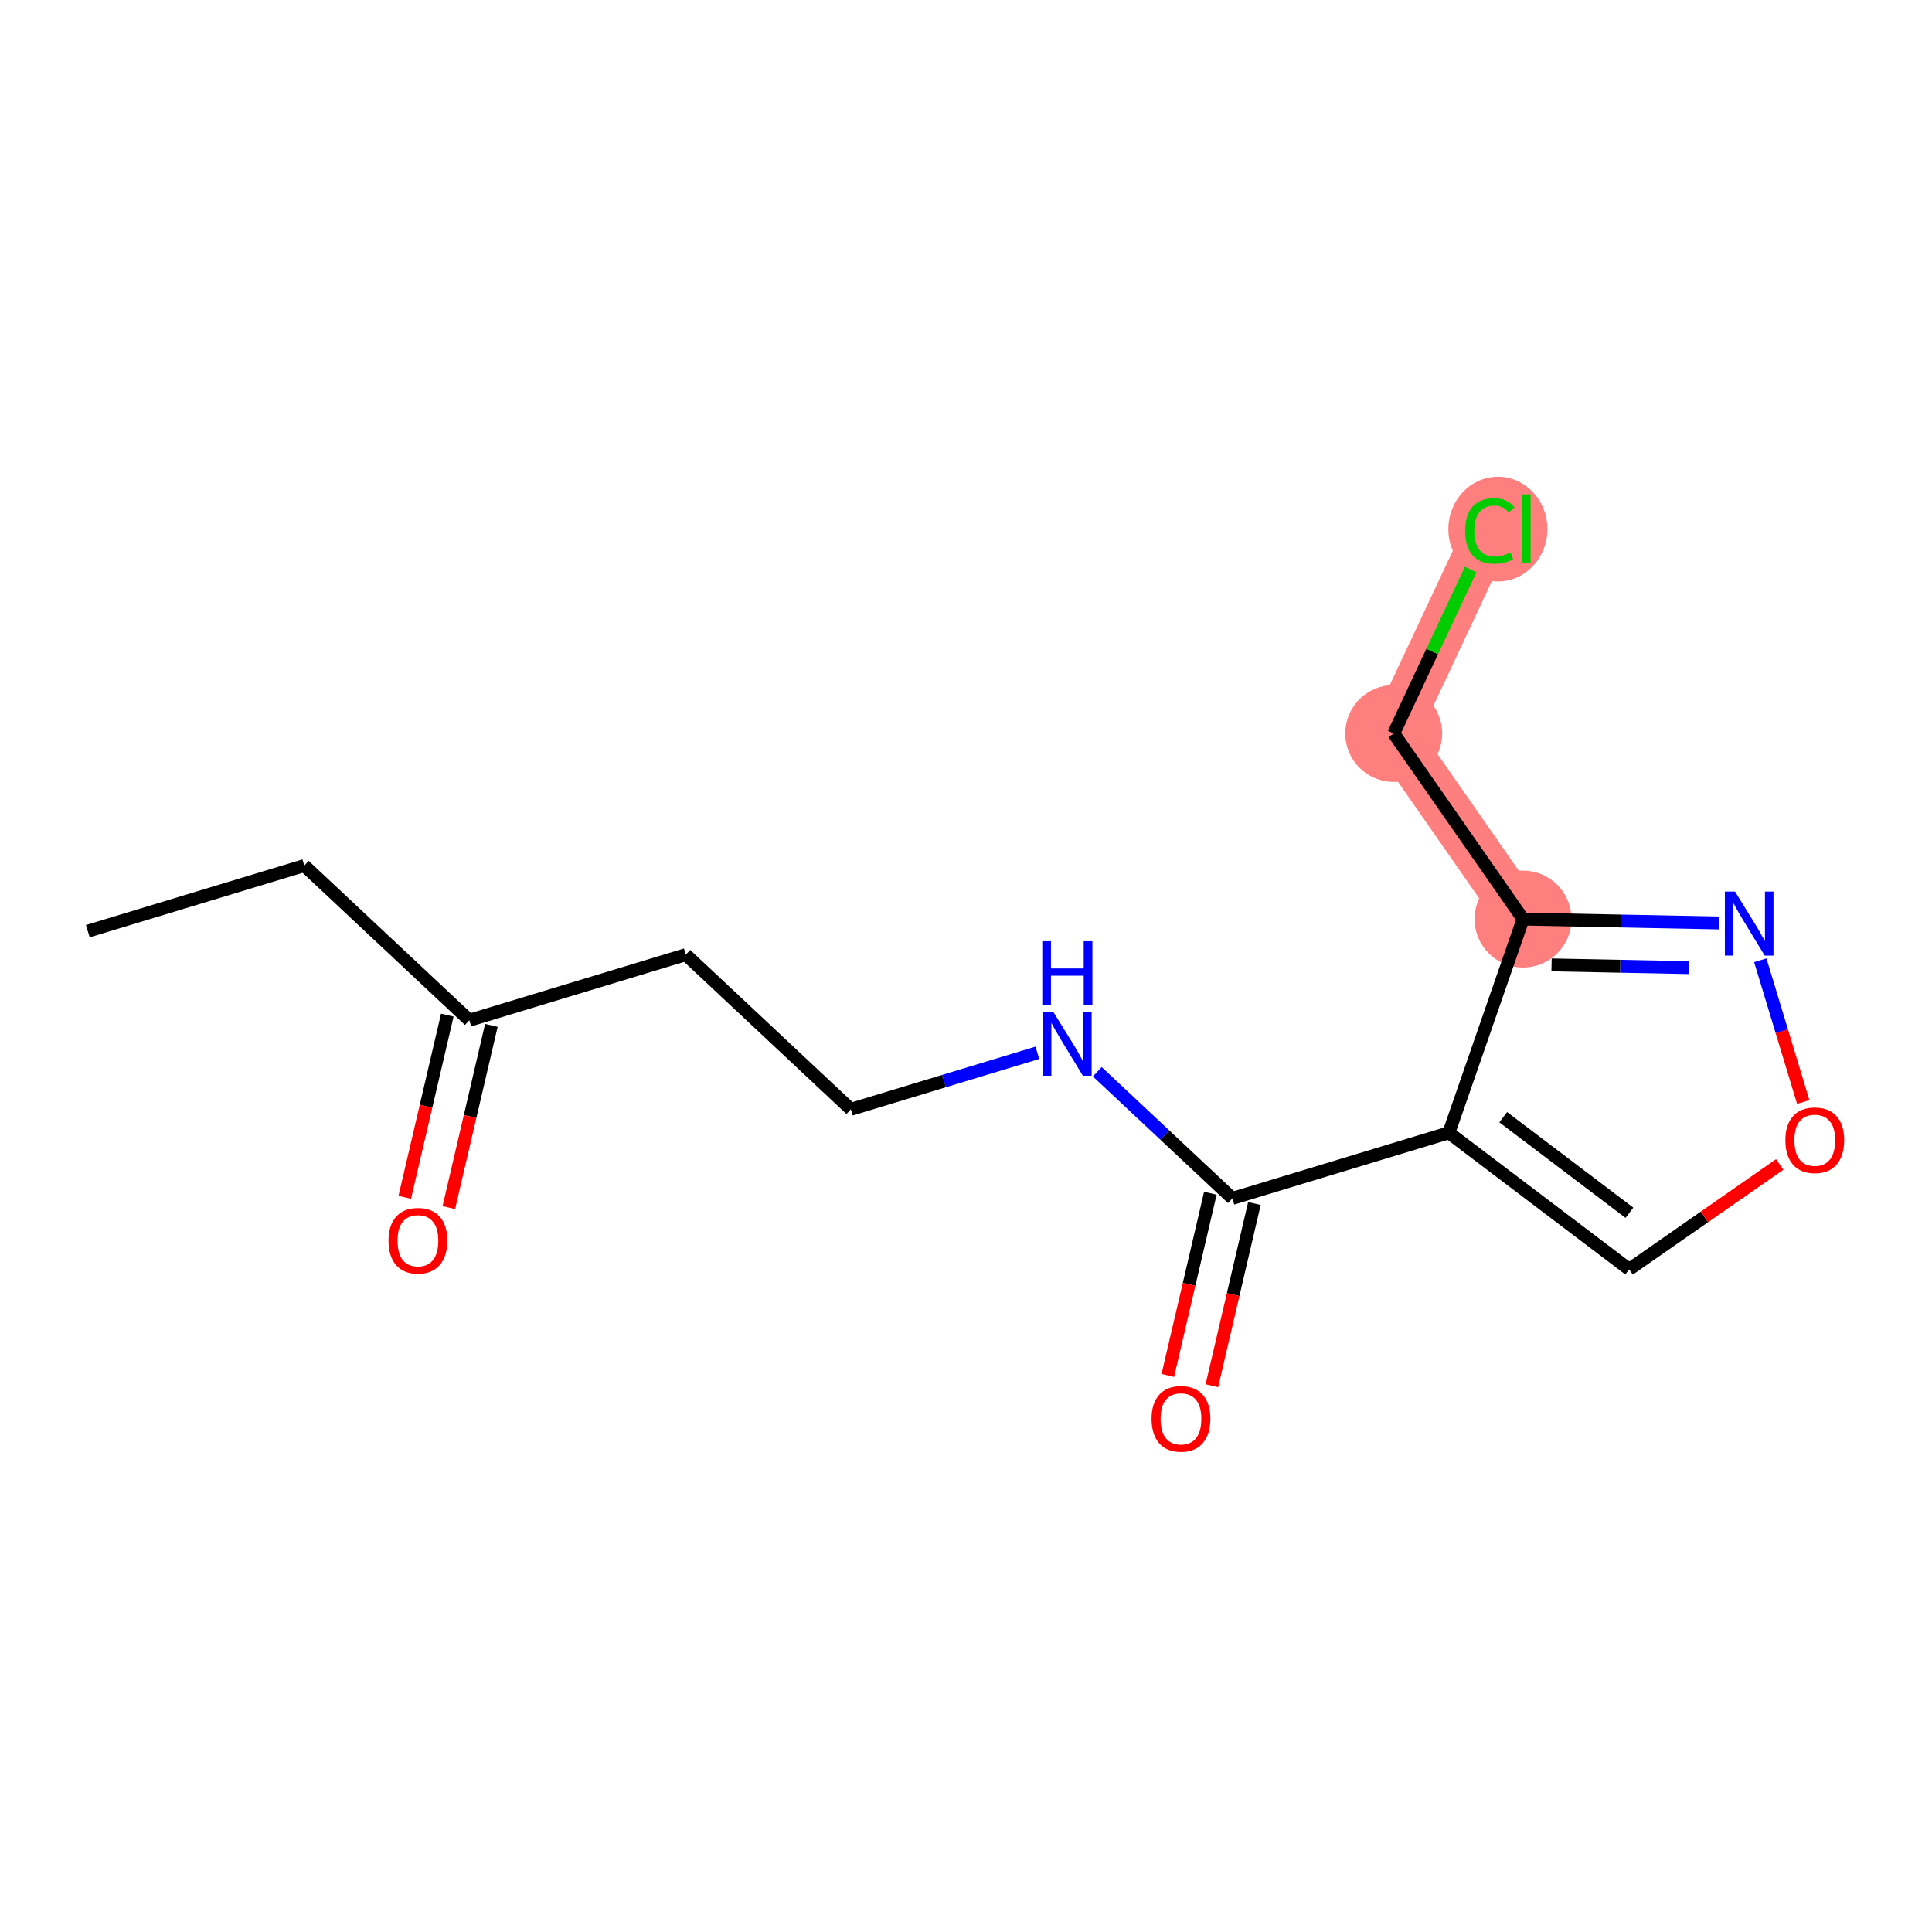 <?xml version='1.0' encoding='iso-8859-1'?>
<svg version='1.1' baseProfile='full'
              xmlns='http://www.w3.org/2000/svg'
                      xmlns:rdkit='http://www.rdkit.org/xml'
                      xmlns:xlink='http://www.w3.org/1999/xlink'
                  xml:space='preserve'
width='300px' height='300px' viewBox='0 0 300 300'>
<!-- END OF HEADER -->
<rect style='opacity:1.0;fill:#FFFFFF;stroke:none' width='300' height='300' x='0' y='0'> </rect>
<rect style='opacity:1.0;fill:#FFFFFF;stroke:none' width='300' height='300' x='0' y='0'> </rect>
<path d='M 236.494,142.713 L 216.418,113.893' style='fill:none;fill-rule:evenodd;stroke:#FF7F7F;stroke-width:7.5px;stroke-linecap:butt;stroke-linejoin:miter;stroke-opacity:1' />
<path d='M 216.418,113.893 L 231.34,82.096' style='fill:none;fill-rule:evenodd;stroke:#FF7F7F;stroke-width:7.5px;stroke-linecap:butt;stroke-linejoin:miter;stroke-opacity:1' />
<ellipse cx='236.494' cy='142.713' rx='7.025' ry='7.025'  style='fill:#FF7F7F;fill-rule:evenodd;stroke:#FF7F7F;stroke-width:1.0px;stroke-linecap:butt;stroke-linejoin:miter;stroke-opacity:1' />
<ellipse cx='216.418' cy='113.893' rx='7.025' ry='7.025'  style='fill:#FF7F7F;fill-rule:evenodd;stroke:#FF7F7F;stroke-width:1.0px;stroke-linecap:butt;stroke-linejoin:miter;stroke-opacity:1' />
<ellipse cx='232.59' cy='82.16' rx='7.192' ry='7.63'  style='fill:#FF7F7F;fill-rule:evenodd;stroke:#FF7F7F;stroke-width:1.0px;stroke-linecap:butt;stroke-linejoin:miter;stroke-opacity:1' />
<path class='bond-0 atom-0 atom-1' d='M 13.636,144.593 L 47.25,134.406' style='fill:none;fill-rule:evenodd;stroke:#000000;stroke-width:2.0px;stroke-linecap:butt;stroke-linejoin:miter;stroke-opacity:1' />
<path class='bond-1 atom-1 atom-2' d='M 47.25,134.406 L 72.879,158.423' style='fill:none;fill-rule:evenodd;stroke:#000000;stroke-width:2.0px;stroke-linecap:butt;stroke-linejoin:miter;stroke-opacity:1' />
<path class='bond-2 atom-2 atom-3' d='M 69.459,157.624 L 66.156,171.772' style='fill:none;fill-rule:evenodd;stroke:#000000;stroke-width:2.0px;stroke-linecap:butt;stroke-linejoin:miter;stroke-opacity:1' />
<path class='bond-2 atom-2 atom-3' d='M 66.156,171.772 L 62.853,185.92' style='fill:none;fill-rule:evenodd;stroke:#FF0000;stroke-width:2.0px;stroke-linecap:butt;stroke-linejoin:miter;stroke-opacity:1' />
<path class='bond-2 atom-2 atom-3' d='M 76.299,159.221 L 72.997,173.369' style='fill:none;fill-rule:evenodd;stroke:#000000;stroke-width:2.0px;stroke-linecap:butt;stroke-linejoin:miter;stroke-opacity:1' />
<path class='bond-2 atom-2 atom-3' d='M 72.997,173.369 L 69.694,187.517' style='fill:none;fill-rule:evenodd;stroke:#FF0000;stroke-width:2.0px;stroke-linecap:butt;stroke-linejoin:miter;stroke-opacity:1' />
<path class='bond-3 atom-2 atom-4' d='M 72.879,158.423 L 106.493,148.236' style='fill:none;fill-rule:evenodd;stroke:#000000;stroke-width:2.0px;stroke-linecap:butt;stroke-linejoin:miter;stroke-opacity:1' />
<path class='bond-4 atom-4 atom-5' d='M 106.493,148.236 L 132.122,172.252' style='fill:none;fill-rule:evenodd;stroke:#000000;stroke-width:2.0px;stroke-linecap:butt;stroke-linejoin:miter;stroke-opacity:1' />
<path class='bond-5 atom-5 atom-6' d='M 132.122,172.252 L 146.603,167.863' style='fill:none;fill-rule:evenodd;stroke:#000000;stroke-width:2.0px;stroke-linecap:butt;stroke-linejoin:miter;stroke-opacity:1' />
<path class='bond-5 atom-5 atom-6' d='M 146.603,167.863 L 161.085,163.475' style='fill:none;fill-rule:evenodd;stroke:#0000FF;stroke-width:2.0px;stroke-linecap:butt;stroke-linejoin:miter;stroke-opacity:1' />
<path class='bond-6 atom-6 atom-7' d='M 170.386,166.423 L 180.875,176.253' style='fill:none;fill-rule:evenodd;stroke:#0000FF;stroke-width:2.0px;stroke-linecap:butt;stroke-linejoin:miter;stroke-opacity:1' />
<path class='bond-6 atom-6 atom-7' d='M 180.875,176.253 L 191.364,186.082' style='fill:none;fill-rule:evenodd;stroke:#000000;stroke-width:2.0px;stroke-linecap:butt;stroke-linejoin:miter;stroke-opacity:1' />
<path class='bond-7 atom-7 atom-8' d='M 187.944,185.284 L 184.641,199.432' style='fill:none;fill-rule:evenodd;stroke:#000000;stroke-width:2.0px;stroke-linecap:butt;stroke-linejoin:miter;stroke-opacity:1' />
<path class='bond-7 atom-7 atom-8' d='M 184.641,199.432 L 181.339,213.58' style='fill:none;fill-rule:evenodd;stroke:#FF0000;stroke-width:2.0px;stroke-linecap:butt;stroke-linejoin:miter;stroke-opacity:1' />
<path class='bond-7 atom-7 atom-8' d='M 194.785,186.88 L 191.482,201.028' style='fill:none;fill-rule:evenodd;stroke:#000000;stroke-width:2.0px;stroke-linecap:butt;stroke-linejoin:miter;stroke-opacity:1' />
<path class='bond-7 atom-7 atom-8' d='M 191.482,201.028 L 188.179,215.176' style='fill:none;fill-rule:evenodd;stroke:#FF0000;stroke-width:2.0px;stroke-linecap:butt;stroke-linejoin:miter;stroke-opacity:1' />
<path class='bond-8 atom-7 atom-9' d='M 191.364,186.082 L 224.978,175.895' style='fill:none;fill-rule:evenodd;stroke:#000000;stroke-width:2.0px;stroke-linecap:butt;stroke-linejoin:miter;stroke-opacity:1' />
<path class='bond-9 atom-9 atom-10' d='M 224.978,175.895 L 252.977,197.101' style='fill:none;fill-rule:evenodd;stroke:#000000;stroke-width:2.0px;stroke-linecap:butt;stroke-linejoin:miter;stroke-opacity:1' />
<path class='bond-9 atom-9 atom-10' d='M 233.419,173.476 L 253.018,188.32' style='fill:none;fill-rule:evenodd;stroke:#000000;stroke-width:2.0px;stroke-linecap:butt;stroke-linejoin:miter;stroke-opacity:1' />
<path class='bond-15 atom-13 atom-9' d='M 236.494,142.713 L 224.978,175.895' style='fill:none;fill-rule:evenodd;stroke:#000000;stroke-width:2.0px;stroke-linecap:butt;stroke-linejoin:miter;stroke-opacity:1' />
<path class='bond-10 atom-10 atom-11' d='M 252.977,197.101 L 264.665,188.959' style='fill:none;fill-rule:evenodd;stroke:#000000;stroke-width:2.0px;stroke-linecap:butt;stroke-linejoin:miter;stroke-opacity:1' />
<path class='bond-10 atom-10 atom-11' d='M 264.665,188.959 L 276.353,180.818' style='fill:none;fill-rule:evenodd;stroke:#FF0000;stroke-width:2.0px;stroke-linecap:butt;stroke-linejoin:miter;stroke-opacity:1' />
<path class='bond-11 atom-11 atom-12' d='M 280.007,171.118 L 276.672,160.113' style='fill:none;fill-rule:evenodd;stroke:#FF0000;stroke-width:2.0px;stroke-linecap:butt;stroke-linejoin:miter;stroke-opacity:1' />
<path class='bond-11 atom-11 atom-12' d='M 276.672,160.113 L 273.337,149.109' style='fill:none;fill-rule:evenodd;stroke:#0000FF;stroke-width:2.0px;stroke-linecap:butt;stroke-linejoin:miter;stroke-opacity:1' />
<path class='bond-12 atom-12 atom-13' d='M 266.96,143.319 L 251.727,143.016' style='fill:none;fill-rule:evenodd;stroke:#0000FF;stroke-width:2.0px;stroke-linecap:butt;stroke-linejoin:miter;stroke-opacity:1' />
<path class='bond-12 atom-12 atom-13' d='M 251.727,143.016 L 236.494,142.713' style='fill:none;fill-rule:evenodd;stroke:#000000;stroke-width:2.0px;stroke-linecap:butt;stroke-linejoin:miter;stroke-opacity:1' />
<path class='bond-12 atom-12 atom-13' d='M 262.251,150.252 L 251.587,150.04' style='fill:none;fill-rule:evenodd;stroke:#0000FF;stroke-width:2.0px;stroke-linecap:butt;stroke-linejoin:miter;stroke-opacity:1' />
<path class='bond-12 atom-12 atom-13' d='M 251.587,150.04 L 240.924,149.827' style='fill:none;fill-rule:evenodd;stroke:#000000;stroke-width:2.0px;stroke-linecap:butt;stroke-linejoin:miter;stroke-opacity:1' />
<path class='bond-13 atom-13 atom-14' d='M 236.494,142.713 L 216.418,113.893' style='fill:none;fill-rule:evenodd;stroke:#000000;stroke-width:2.0px;stroke-linecap:butt;stroke-linejoin:miter;stroke-opacity:1' />
<path class='bond-14 atom-14 atom-15' d='M 216.418,113.893 L 222.392,101.163' style='fill:none;fill-rule:evenodd;stroke:#000000;stroke-width:2.0px;stroke-linecap:butt;stroke-linejoin:miter;stroke-opacity:1' />
<path class='bond-14 atom-14 atom-15' d='M 222.392,101.163 L 228.366,88.433' style='fill:none;fill-rule:evenodd;stroke:#00CC00;stroke-width:2.0px;stroke-linecap:butt;stroke-linejoin:miter;stroke-opacity:1' />
<path  class='atom-3' d='M 60.328 192.655
Q 60.328 190.266, 61.509 188.931
Q 62.689 187.597, 64.894 187.597
Q 67.1 187.597, 68.28 188.931
Q 69.46 190.266, 69.46 192.655
Q 69.46 195.071, 68.266 196.448
Q 67.072 197.811, 64.894 197.811
Q 62.703 197.811, 61.509 196.448
Q 60.328 195.085, 60.328 192.655
M 64.894 196.687
Q 66.412 196.687, 67.227 195.675
Q 68.056 194.65, 68.056 192.655
Q 68.056 190.702, 67.227 189.718
Q 66.412 188.721, 64.894 188.721
Q 63.377 188.721, 62.548 189.704
Q 61.733 190.688, 61.733 192.655
Q 61.733 194.664, 62.548 195.675
Q 63.377 196.687, 64.894 196.687
' fill='#FF0000'/>
<path  class='atom-6' d='M 163.537 157.092
L 166.796 162.36
Q 167.119 162.88, 167.639 163.821
Q 168.159 164.763, 168.187 164.819
L 168.187 157.092
L 169.508 157.092
L 169.508 167.039
L 168.145 167.039
L 164.647 161.279
Q 164.239 160.604, 163.804 159.831
Q 163.382 159.059, 163.256 158.82
L 163.256 167.039
L 161.963 167.039
L 161.963 157.092
L 163.537 157.092
' fill='#0000FF'/>
<path  class='atom-6' d='M 161.844 146.15
L 163.192 146.15
L 163.192 150.379
L 168.278 150.379
L 168.278 146.15
L 169.627 146.15
L 169.627 156.097
L 168.278 156.097
L 168.278 151.503
L 163.192 151.503
L 163.192 156.097
L 161.844 156.097
L 161.844 146.15
' fill='#0000FF'/>
<path  class='atom-8' d='M 178.814 220.314
Q 178.814 217.925, 179.994 216.591
Q 181.174 215.256, 183.38 215.256
Q 185.586 215.256, 186.766 216.591
Q 187.946 217.925, 187.946 220.314
Q 187.946 222.73, 186.752 224.107
Q 185.557 225.47, 183.38 225.47
Q 181.188 225.47, 179.994 224.107
Q 178.814 222.744, 178.814 220.314
M 183.38 224.346
Q 184.897 224.346, 185.712 223.334
Q 186.541 222.309, 186.541 220.314
Q 186.541 218.361, 185.712 217.378
Q 184.897 216.38, 183.38 216.38
Q 181.863 216.38, 181.034 217.364
Q 180.219 218.347, 180.219 220.314
Q 180.219 222.323, 181.034 223.334
Q 181.863 224.346, 183.38 224.346
' fill='#FF0000'/>
<path  class='atom-11' d='M 277.232 177.054
Q 277.232 174.665, 278.412 173.331
Q 279.592 171.996, 281.798 171.996
Q 284.003 171.996, 285.183 173.331
Q 286.364 174.665, 286.364 177.054
Q 286.364 179.47, 285.169 180.847
Q 283.975 182.21, 281.798 182.21
Q 279.606 182.21, 278.412 180.847
Q 277.232 179.484, 277.232 177.054
M 281.798 181.086
Q 283.315 181.086, 284.13 180.074
Q 284.959 179.049, 284.959 177.054
Q 284.959 175.101, 284.13 174.117
Q 283.315 173.12, 281.798 173.12
Q 280.28 173.12, 279.451 174.103
Q 278.636 175.087, 278.636 177.054
Q 278.636 179.063, 279.451 180.074
Q 280.28 181.086, 281.798 181.086
' fill='#FF0000'/>
<path  class='atom-12' d='M 269.412 138.438
L 272.671 143.707
Q 272.994 144.227, 273.514 145.168
Q 274.034 146.109, 274.062 146.166
L 274.062 138.438
L 275.383 138.438
L 275.383 148.385
L 274.02 148.385
L 270.522 142.625
Q 270.114 141.951, 269.679 141.178
Q 269.257 140.405, 269.131 140.166
L 269.131 148.385
L 267.838 148.385
L 267.838 138.438
L 269.412 138.438
' fill='#0000FF'/>
<path  class='atom-15' d='M 227.504 82.441
Q 227.504 79.968, 228.657 78.675
Q 229.823 77.369, 232.028 77.369
Q 234.08 77.369, 235.175 78.816
L 234.248 79.575
Q 233.447 78.521, 232.028 78.521
Q 230.525 78.521, 229.724 79.532
Q 228.937 80.53, 228.937 82.441
Q 228.937 84.407, 229.752 85.419
Q 230.581 86.431, 232.183 86.431
Q 233.279 86.431, 234.557 85.77
L 234.951 86.824
Q 234.431 87.161, 233.644 87.358
Q 232.857 87.555, 231.986 87.555
Q 229.823 87.555, 228.657 86.234
Q 227.504 84.913, 227.504 82.441
' fill='#00CC00'/>
<path  class='atom-15' d='M 236.384 76.765
L 237.676 76.765
L 237.676 87.428
L 236.384 87.428
L 236.384 76.765
' fill='#00CC00'/>
</svg>
